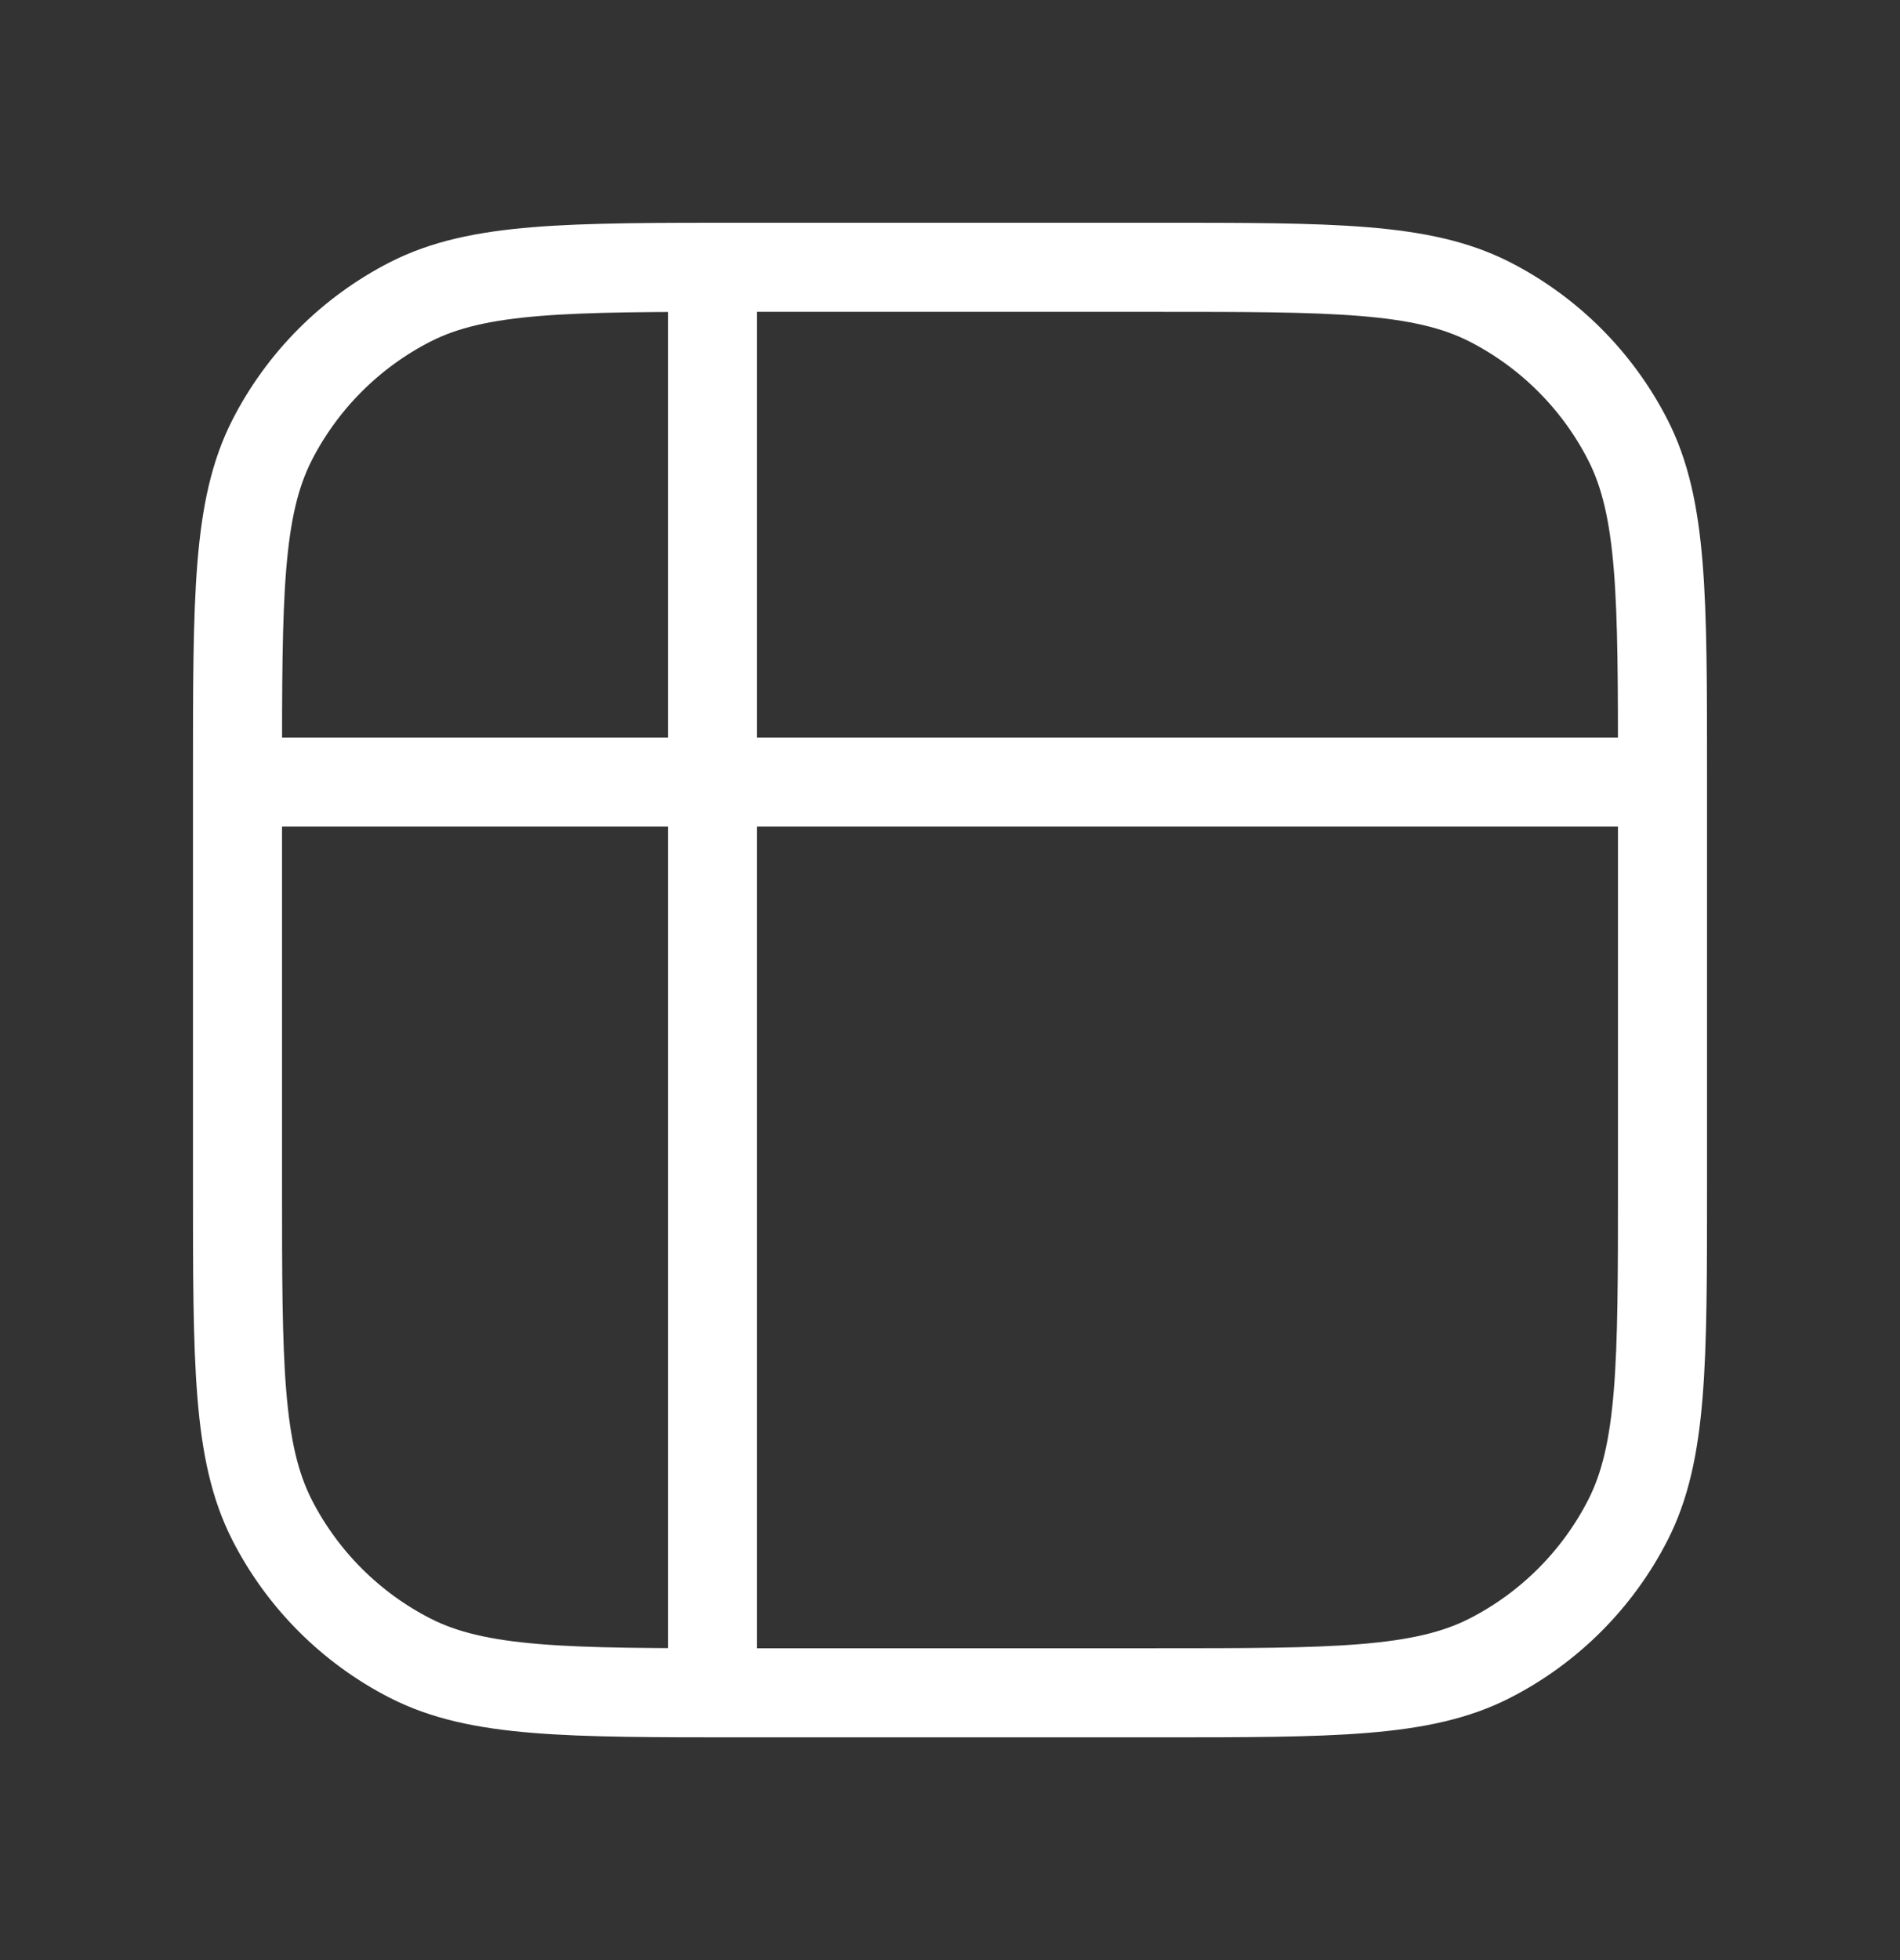 <svg width="32" height="33" viewBox="0 0 32 33" fill="none" xmlns="http://www.w3.org/2000/svg">
<rect x="0" y="0" width="32" height="33" fill="#333333" stroke="none"/>
<path d="M12 5.167V27.833M27.333 13.167H4.667M4 13.033C4 10.047 4 8.553 4.581 7.412C5.093 6.409 5.909 5.593 6.912 5.081C8.053 4.5 9.547 4.5 12.533 4.5H19.467C22.453 4.5 23.947 4.5 25.088 5.081C26.091 5.593 26.907 6.409 27.419 7.412C28 8.553 28 10.047 28 13.033V19.967C28 22.953 28 24.447 27.419 25.588C26.907 26.591 26.091 27.407 25.088 27.919C23.947 28.5 22.453 28.5 19.467 28.5H12.533C9.547 28.5 8.053 28.5 6.912 27.919C5.909 27.407 5.093 26.591 4.581 25.588C4 24.447 4 22.953 4 19.967V13.033Z" stroke="white" stroke-width="1.5" stroke-linecap="round" stroke-linejoin="round"/>
</svg>

